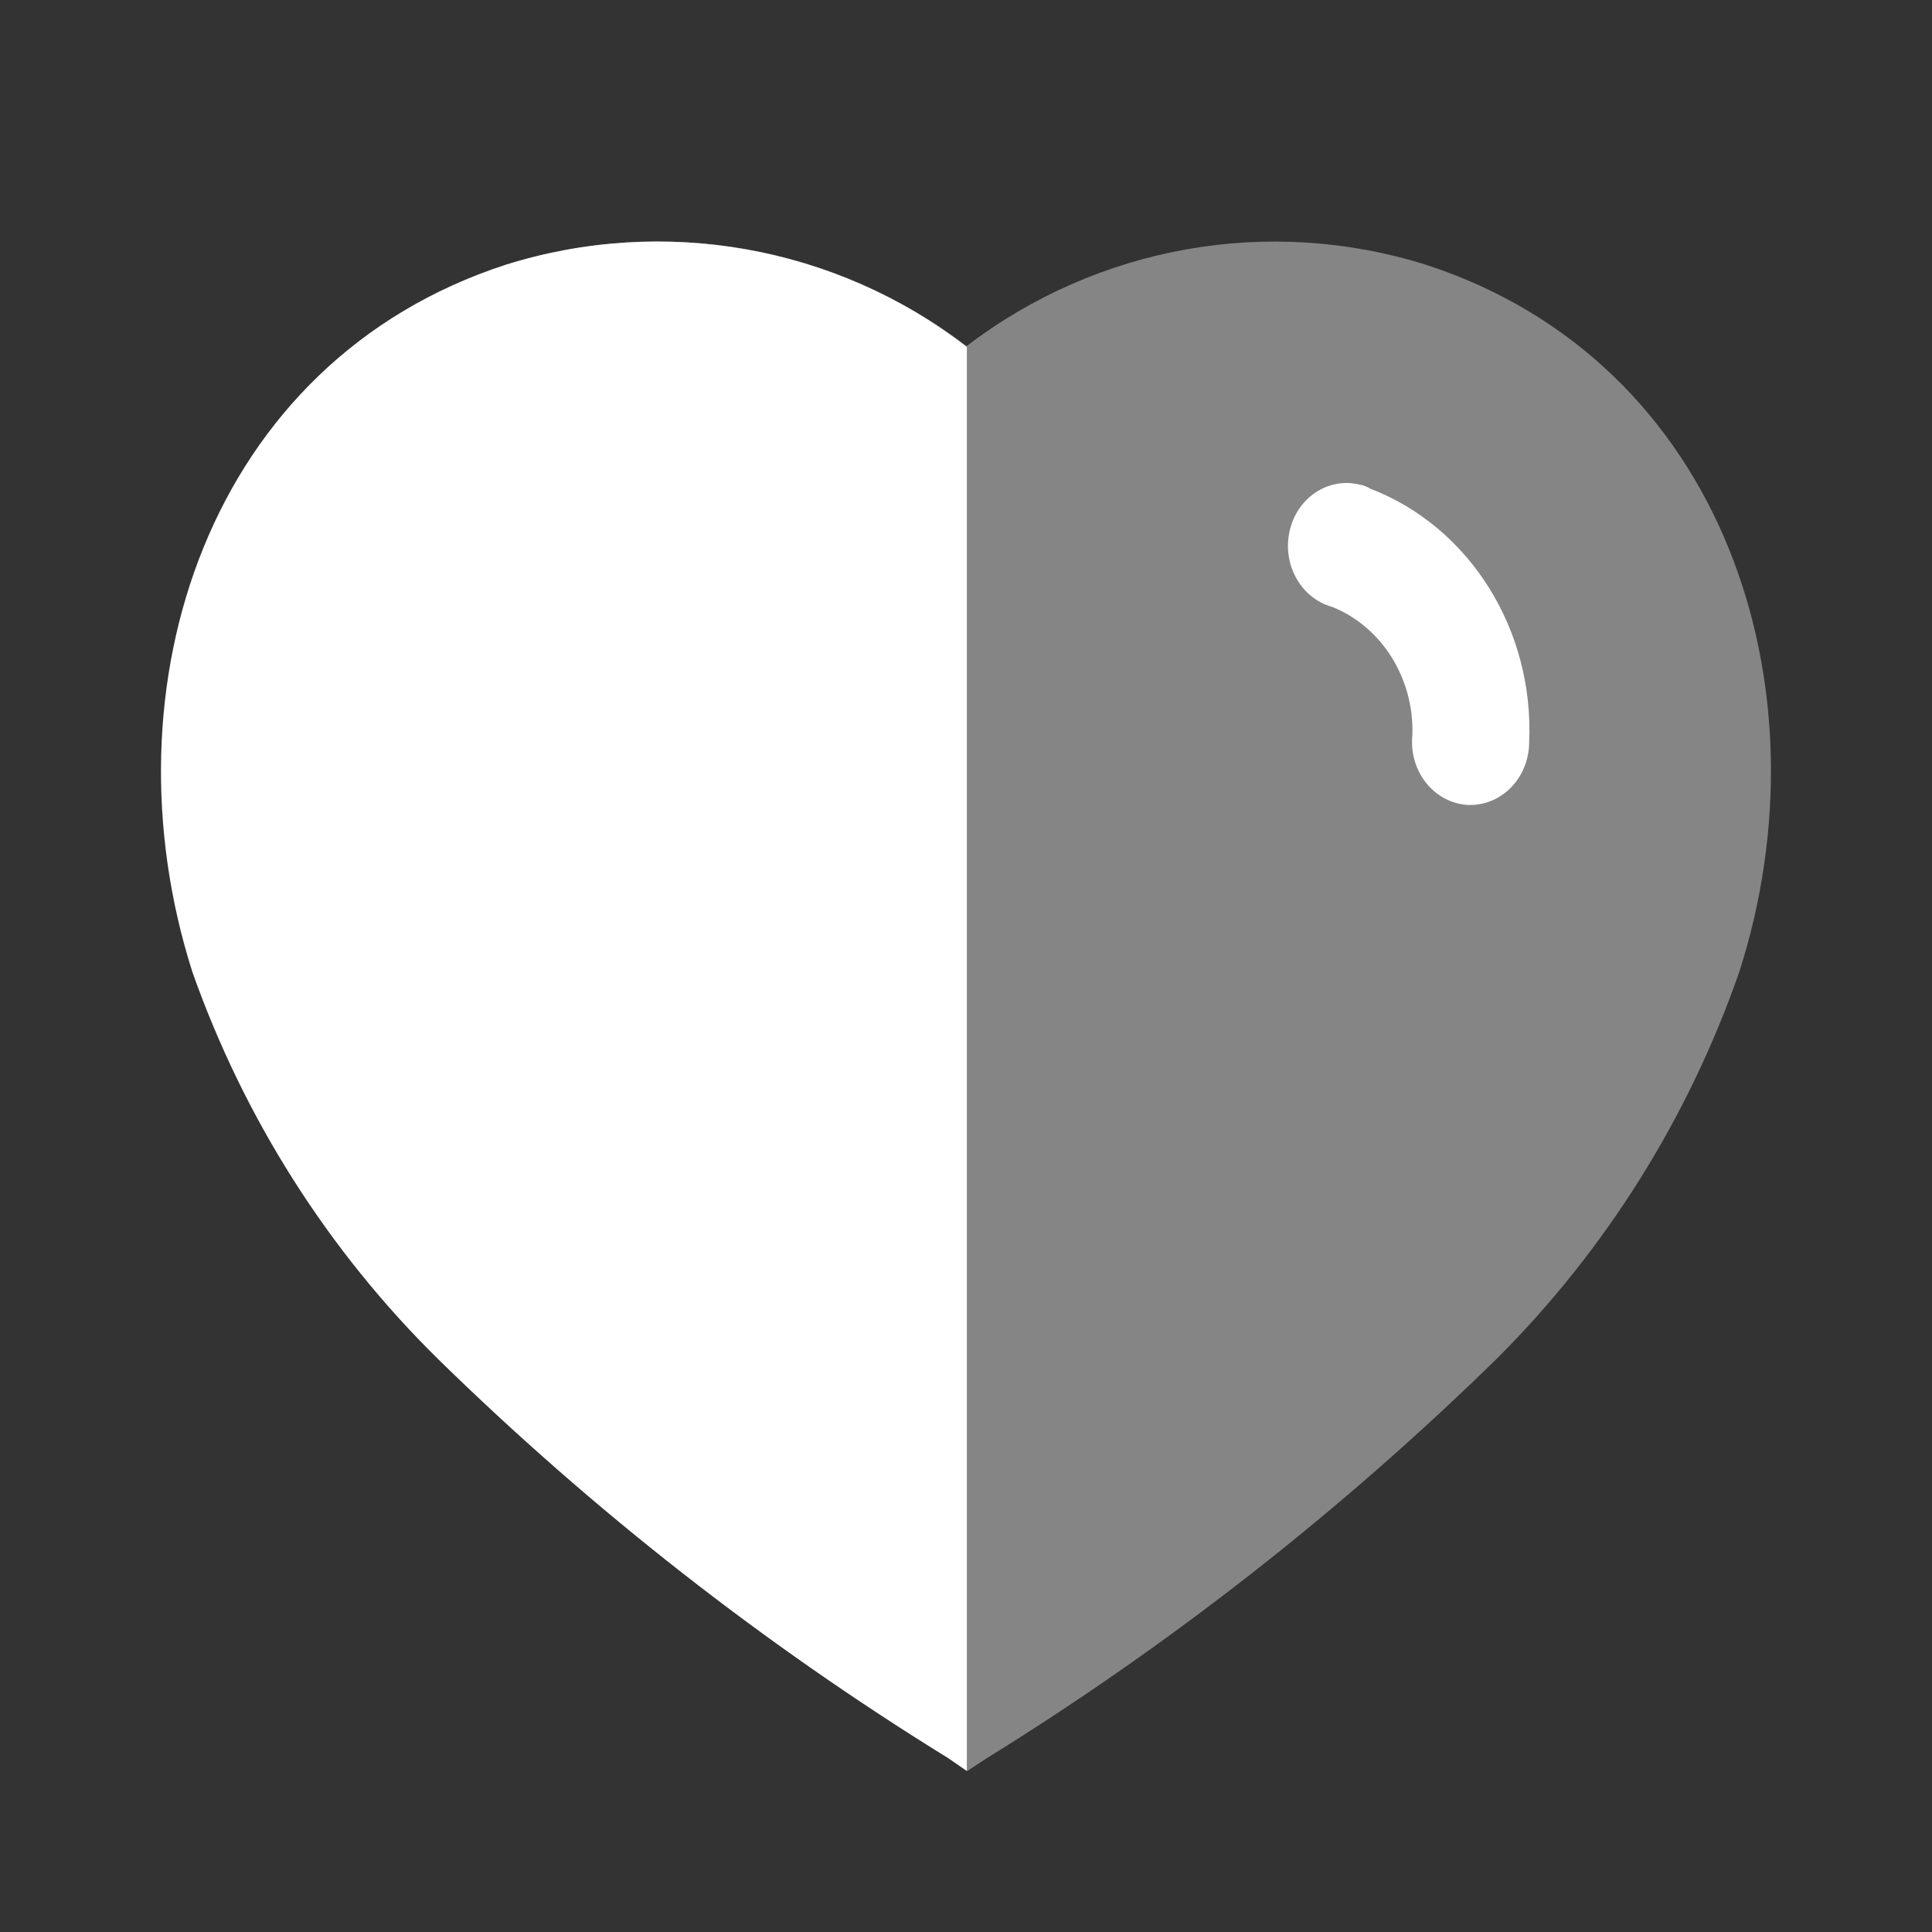 <?xml version="1.0" encoding="UTF-8"?> <svg xmlns="http://www.w3.org/2000/svg" width="100" height="100" viewBox="0 0 100 100" fill="none"><rect x="0" y="0" width="100" height="100" fill="#333333" stroke="none"/> <path opacity="0.4" d="M49.064 90.989C39.552 85.114 30.709 78.186 22.697 70.332C17.041 64.724 12.722 57.877 10.069 50.314C5.329 35.563 10.847 18.706 26.252 13.702C34.384 11.148 43.227 12.716 50.027 17.916C56.83 12.722 65.67 11.154 73.802 13.702C89.207 18.706 94.762 35.563 90.022 50.314C87.391 57.87 83.097 64.716 77.468 70.332C69.449 78.177 60.607 85.104 51.101 90.989L50.064 91.667L49.064 90.989Z" fill="white"></path> <path d="M50.044 91.666L49.065 90.989C39.541 85.114 30.686 78.186 22.661 70.332C16.979 64.732 12.634 57.884 9.959 50.313C5.256 35.563 10.774 18.706 26.179 13.701C34.311 11.148 43.271 12.717 50.044 17.96V91.666Z" fill="white"></path> <path d="M75.958 41.663C75.121 41.609 74.341 41.191 73.802 40.507C73.263 39.822 73.011 38.931 73.105 38.042C73.196 35.116 71.531 32.452 68.963 31.416C67.335 30.971 66.349 29.208 66.756 27.469C67.142 25.758 68.745 24.694 70.355 25.079C70.558 25.113 70.754 25.186 70.932 25.296C76.081 27.277 79.415 32.61 79.149 38.441C79.141 39.324 78.796 40.167 78.195 40.774C77.593 41.382 76.785 41.703 75.958 41.663Z" fill="white"></path> </svg> 